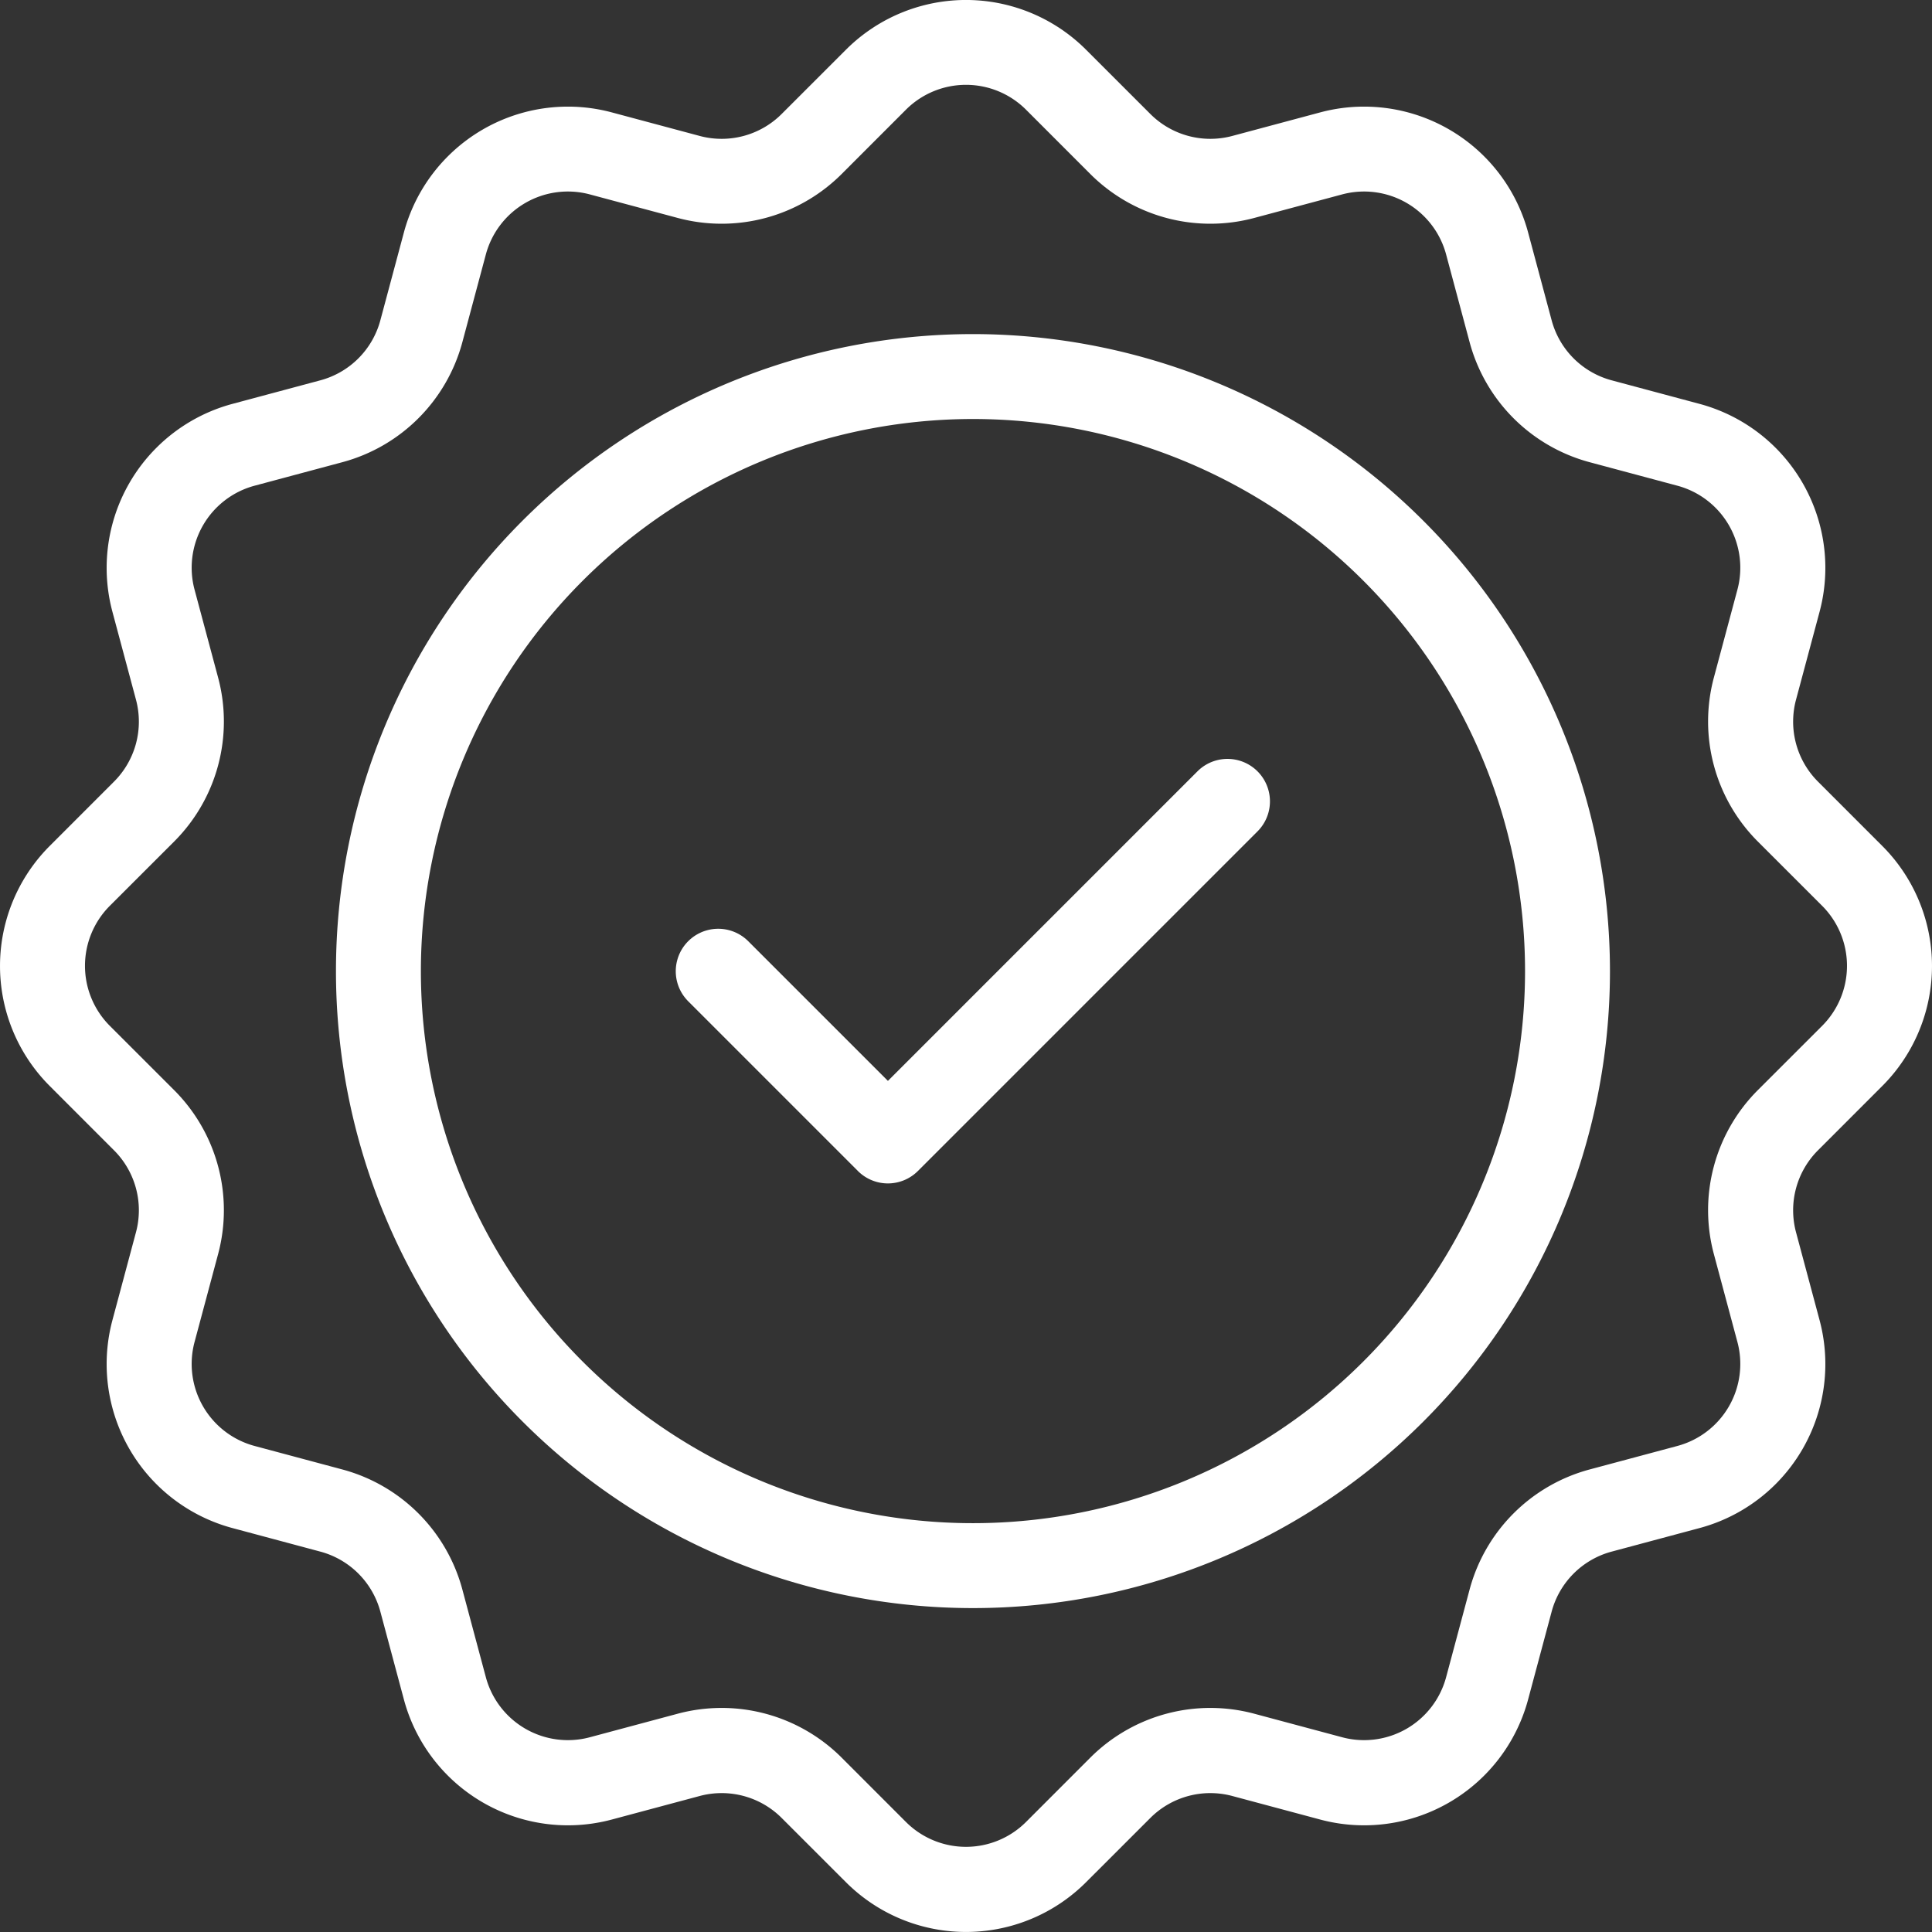 <svg id="check" xmlns="http://www.w3.org/2000/svg" width="62.837" height="62.837" viewBox="0 0 62.837 62.837">
  <rect x="0" y="0" width="62.837" height="62.837" fill="#333333" stroke="none"/>
  <g id="Icon" transform="translate(0)">
    <g id="Group_53" data-name="Group 53">
      <path id="Path_133" data-name="Path 133" d="M380.967,254.75l-2.091,2.09a2.759,2.759,0,0,1-2.667.714l-2.856-.765a5.523,5.523,0,0,0-6.764,3.906l-.765,2.855a2.759,2.759,0,0,1-1.953,1.953l-2.855.765a5.523,5.523,0,0,0-3.906,6.764l.765,2.856a2.759,2.759,0,0,1-.714,2.667l-2.09,2.091a5.521,5.521,0,0,0,0,7.809l2.09,2.091a2.758,2.758,0,0,1,.714,2.667l-.765,2.856a5.523,5.523,0,0,0,3.906,6.764l2.855.765a2.759,2.759,0,0,1,1.953,1.953l.765,2.855a5.523,5.523,0,0,0,6.764,3.906l2.856-.765a2.759,2.759,0,0,1,2.667.714l2.091,2.09a5.521,5.521,0,0,0,7.809,0l2.091-2.09a2.759,2.759,0,0,1,2.667-.714l2.856.765a5.523,5.523,0,0,0,6.764-3.906l.765-2.855a2.759,2.759,0,0,1,1.953-1.953l2.855-.765a5.523,5.523,0,0,0,3.906-6.764l-.765-2.856a2.759,2.759,0,0,1,.714-2.667l2.09-2.091a5.521,5.521,0,0,0,0-7.809l-2.09-2.091a2.759,2.759,0,0,1-.714-2.667l.765-2.856a5.523,5.523,0,0,0-3.906-6.764l-2.855-.765a2.759,2.759,0,0,1-1.953-1.953l-.765-2.855a5.523,5.523,0,0,0-6.764-3.906l-2.856.765a2.759,2.759,0,0,1-2.667-.714l-2.091-2.09A5.521,5.521,0,0,0,380.967,254.75Zm1.951,1.951a2.762,2.762,0,0,1,3.906,0l2.09,2.091a5.522,5.522,0,0,0,5.335,1.429l2.856-.765a2.762,2.762,0,0,1,3.382,1.953l.765,2.856a5.523,5.523,0,0,0,3.9,3.9l2.856.765a2.762,2.762,0,0,1,1.953,3.382l-.765,2.856a5.522,5.522,0,0,0,1.429,5.335l2.091,2.09a2.762,2.762,0,0,1,0,3.906l-2.091,2.09a5.521,5.521,0,0,0-1.429,5.335l.765,2.856a2.762,2.762,0,0,1-1.953,3.382l-2.856.765a5.523,5.523,0,0,0-3.9,3.9l-.765,2.856a2.762,2.762,0,0,1-3.382,1.953l-2.856-.765a5.522,5.522,0,0,0-5.335,1.429l-2.09,2.091a2.762,2.762,0,0,1-3.906,0l-2.09-2.091a5.522,5.522,0,0,0-5.335-1.429l-2.856.765a2.762,2.762,0,0,1-3.382-1.953l-.765-2.856a5.523,5.523,0,0,0-3.9-3.9l-2.856-.765a2.762,2.762,0,0,1-1.953-3.382l.765-2.856a5.522,5.522,0,0,0-1.429-5.335l-2.091-2.09a2.762,2.762,0,0,1,0-3.906l2.091-2.09a5.521,5.521,0,0,0,1.429-5.335l-.765-2.856a2.762,2.762,0,0,1,1.953-3.382l2.856-.765a5.523,5.523,0,0,0,3.9-3.9l.765-2.856a2.762,2.762,0,0,1,3.382-1.953l2.856.765a5.522,5.522,0,0,0,5.335-1.429Z" transform="translate(-353.453 -253.133)" fill="#fff" fill-rule="evenodd"/>
    </g>
    <path id="Path_134" data-name="Path 134" d="M365.718,249a20.718,20.718,0,1,0,20.718,20.718A20.727,20.727,0,0,0,365.718,249Zm0,2.762a17.956,17.956,0,1,1-17.956,17.956A17.964,17.964,0,0,1,365.718,251.762Z" transform="translate(-334.073 -238.134)" fill="#fff" fill-rule="evenodd"/>
    <g id="Group_54" data-name="Group 54" transform="translate(21.977 24.679)">
      <path id="Path_135" data-name="Path 135" d="M353.4,264.882l5.525,5.525a1.38,1.38,0,0,0,1.953,0l11.05-11.05a1.381,1.381,0,0,0-1.953-1.953l-10.073,10.073-4.548-4.548a1.381,1.381,0,0,0-1.953,1.953Z" transform="translate(-353 -257.001)" fill="#fff" fill-rule="evenodd"/>
    </g>
  </g>
</svg>
